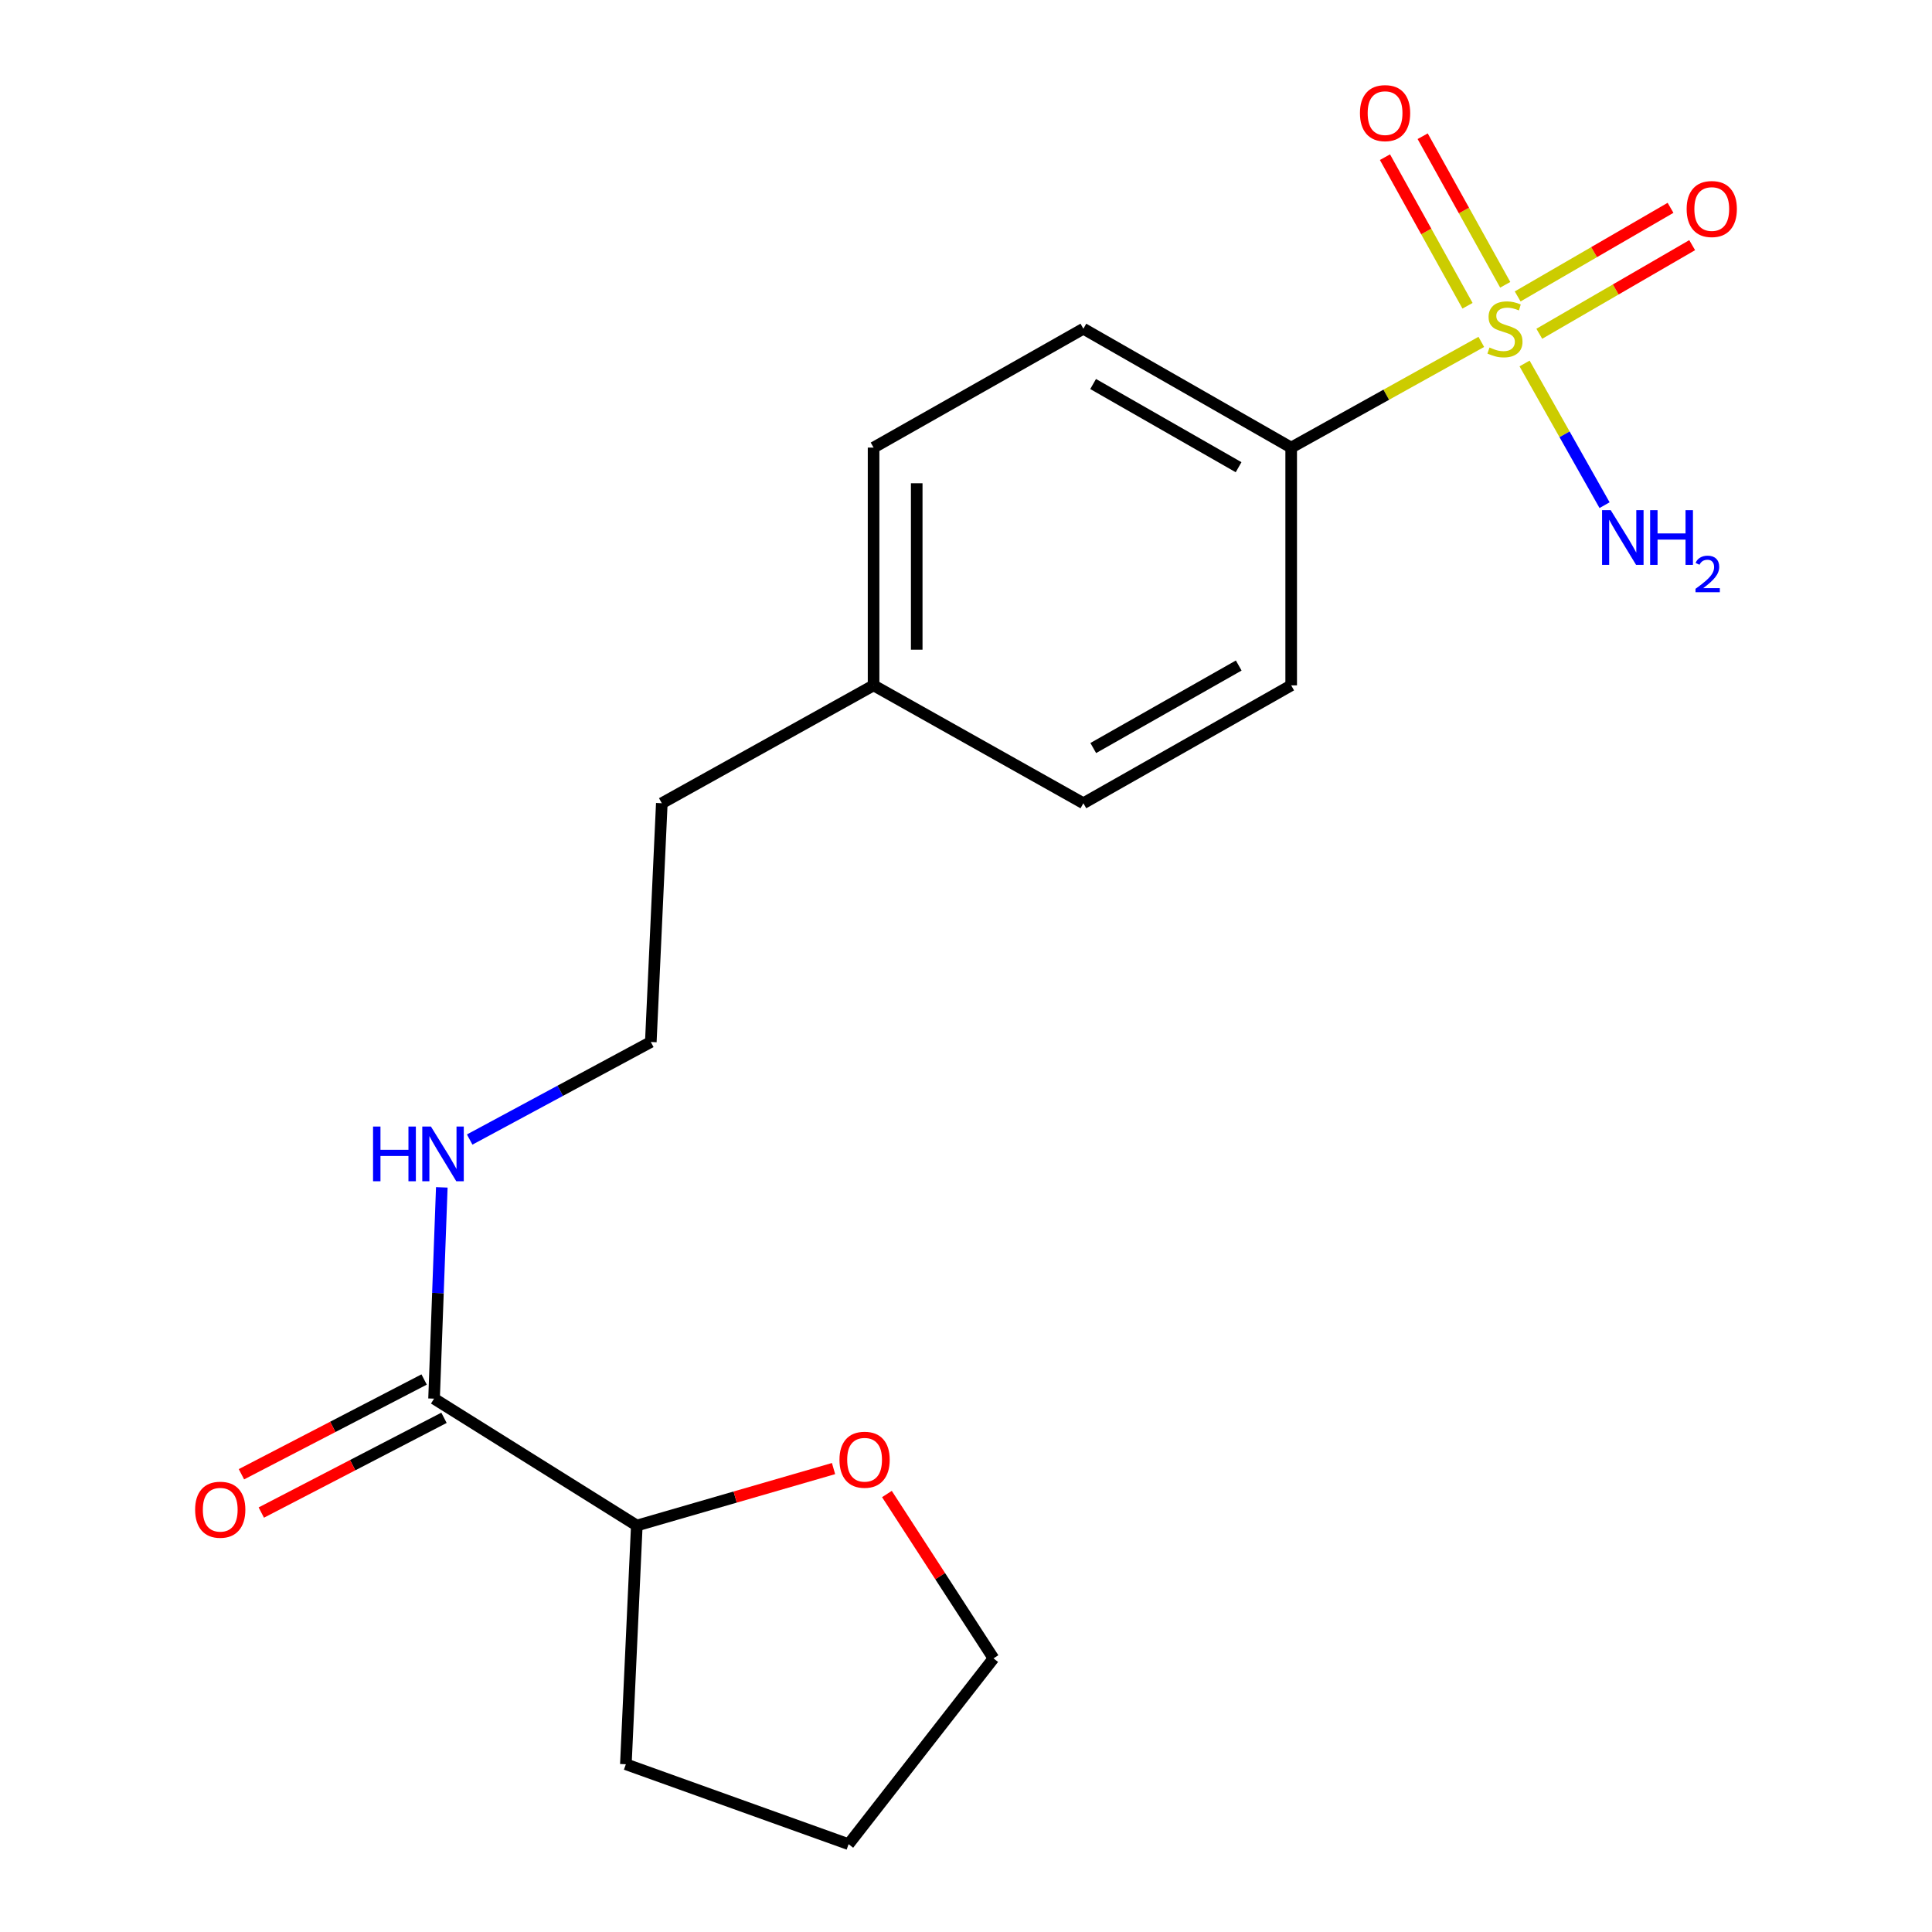<?xml version='1.0' encoding='iso-8859-1'?>
<svg version='1.1' baseProfile='full'
              xmlns='http://www.w3.org/2000/svg'
                      xmlns:rdkit='http://www.rdkit.org/xml'
                      xmlns:xlink='http://www.w3.org/1999/xlink'
                  xml:space='preserve'
width='1000px' height='1000px' viewBox='0 0 1000 1000'>
<!-- END OF HEADER -->
<rect style='opacity:1.0;fill:#FFFFFF;stroke:none' width='1000' height='1000' x='0' y='0'> </rect>
<path class='bond-0' d='M 766.721,176.959 L 717.518,204.316' style='fill:none;fill-rule:evenodd;stroke:#CCCC00;stroke-width:6px;stroke-linecap:butt;stroke-linejoin:miter;stroke-opacity:1' />
<path class='bond-0' d='M 717.518,204.316 L 668.315,231.673' style='fill:none;fill-rule:evenodd;stroke:#000000;stroke-width:6px;stroke-linecap:butt;stroke-linejoin:miter;stroke-opacity:1' />
<path class='bond-2' d='M 779.105,147.413 L 757.738,108.96' style='fill:none;fill-rule:evenodd;stroke:#CCCC00;stroke-width:6px;stroke-linecap:butt;stroke-linejoin:miter;stroke-opacity:1' />
<path class='bond-2' d='M 757.738,108.96 L 736.371,70.506' style='fill:none;fill-rule:evenodd;stroke:#FF0000;stroke-width:6px;stroke-linecap:butt;stroke-linejoin:miter;stroke-opacity:1' />
<path class='bond-2' d='M 759.585,158.26 L 738.218,119.806' style='fill:none;fill-rule:evenodd;stroke:#CCCC00;stroke-width:6px;stroke-linecap:butt;stroke-linejoin:miter;stroke-opacity:1' />
<path class='bond-2' d='M 738.218,119.806 L 716.851,81.352' style='fill:none;fill-rule:evenodd;stroke:#FF0000;stroke-width:6px;stroke-linecap:butt;stroke-linejoin:miter;stroke-opacity:1' />
<path class='bond-3' d='M 796.738,172.755 L 836.301,149.823' style='fill:none;fill-rule:evenodd;stroke:#CCCC00;stroke-width:6px;stroke-linecap:butt;stroke-linejoin:miter;stroke-opacity:1' />
<path class='bond-3' d='M 836.301,149.823 L 875.865,126.892' style='fill:none;fill-rule:evenodd;stroke:#FF0000;stroke-width:6px;stroke-linecap:butt;stroke-linejoin:miter;stroke-opacity:1' />
<path class='bond-3' d='M 785.54,153.435 L 825.103,130.503' style='fill:none;fill-rule:evenodd;stroke:#CCCC00;stroke-width:6px;stroke-linecap:butt;stroke-linejoin:miter;stroke-opacity:1' />
<path class='bond-3' d='M 825.103,130.503 L 864.666,107.571' style='fill:none;fill-rule:evenodd;stroke:#FF0000;stroke-width:6px;stroke-linecap:butt;stroke-linejoin:miter;stroke-opacity:1' />
<path class='bond-4' d='M 789.116,188.133 L 809.815,224.804' style='fill:none;fill-rule:evenodd;stroke:#CCCC00;stroke-width:6px;stroke-linecap:butt;stroke-linejoin:miter;stroke-opacity:1' />
<path class='bond-4' d='M 809.815,224.804 L 830.515,261.475' style='fill:none;fill-rule:evenodd;stroke:#0000FF;stroke-width:6px;stroke-linecap:butt;stroke-linejoin:miter;stroke-opacity:1' />
<path class='bond-9' d='M 668.315,231.673 L 560.753,170.151' style='fill:none;fill-rule:evenodd;stroke:#000000;stroke-width:6px;stroke-linecap:butt;stroke-linejoin:miter;stroke-opacity:1' />
<path class='bond-9' d='M 641.093,241.829 L 565.8,198.763' style='fill:none;fill-rule:evenodd;stroke:#000000;stroke-width:6px;stroke-linecap:butt;stroke-linejoin:miter;stroke-opacity:1' />
<path class='bond-10' d='M 668.315,231.673 L 668.315,354.743' style='fill:none;fill-rule:evenodd;stroke:#000000;stroke-width:6px;stroke-linecap:butt;stroke-linejoin:miter;stroke-opacity:1' />
<path class='bond-1' d='M 224.669,723.939 L 226.672,669.264' style='fill:none;fill-rule:evenodd;stroke:#000000;stroke-width:6px;stroke-linecap:butt;stroke-linejoin:miter;stroke-opacity:1' />
<path class='bond-1' d='M 226.672,669.264 L 228.674,614.588' style='fill:none;fill-rule:evenodd;stroke:#0000FF;stroke-width:6px;stroke-linecap:butt;stroke-linejoin:miter;stroke-opacity:1' />
<path class='bond-5' d='M 224.669,723.939 L 329.613,789.617' style='fill:none;fill-rule:evenodd;stroke:#000000;stroke-width:6px;stroke-linecap:butt;stroke-linejoin:miter;stroke-opacity:1' />
<path class='bond-6' d='M 219.528,714.027 L 172.249,738.549' style='fill:none;fill-rule:evenodd;stroke:#000000;stroke-width:6px;stroke-linecap:butt;stroke-linejoin:miter;stroke-opacity:1' />
<path class='bond-6' d='M 172.249,738.549 L 124.969,763.071' style='fill:none;fill-rule:evenodd;stroke:#FF0000;stroke-width:6px;stroke-linecap:butt;stroke-linejoin:miter;stroke-opacity:1' />
<path class='bond-6' d='M 229.81,733.851 L 182.531,758.373' style='fill:none;fill-rule:evenodd;stroke:#000000;stroke-width:6px;stroke-linecap:butt;stroke-linejoin:miter;stroke-opacity:1' />
<path class='bond-6' d='M 182.531,758.373 L 135.251,782.895' style='fill:none;fill-rule:evenodd;stroke:#FF0000;stroke-width:6px;stroke-linecap:butt;stroke-linejoin:miter;stroke-opacity:1' />
<path class='bond-7' d='M 329.613,789.617 L 380.527,774.873' style='fill:none;fill-rule:evenodd;stroke:#000000;stroke-width:6px;stroke-linecap:butt;stroke-linejoin:miter;stroke-opacity:1' />
<path class='bond-7' d='M 380.527,774.873 L 431.441,760.129' style='fill:none;fill-rule:evenodd;stroke:#FF0000;stroke-width:6px;stroke-linecap:butt;stroke-linejoin:miter;stroke-opacity:1' />
<path class='bond-17' d='M 329.613,789.617 L 323.944,913.171' style='fill:none;fill-rule:evenodd;stroke:#000000;stroke-width:6px;stroke-linecap:butt;stroke-linejoin:miter;stroke-opacity:1' />
<path class='bond-15' d='M 459.068,773.301 L 486.649,815.837' style='fill:none;fill-rule:evenodd;stroke:#FF0000;stroke-width:6px;stroke-linecap:butt;stroke-linejoin:miter;stroke-opacity:1' />
<path class='bond-15' d='M 486.649,815.837 L 514.23,858.373' style='fill:none;fill-rule:evenodd;stroke:#000000;stroke-width:6px;stroke-linecap:butt;stroke-linejoin:miter;stroke-opacity:1' />
<path class='bond-8' d='M 243.103,589.83 L 289.981,564.582' style='fill:none;fill-rule:evenodd;stroke:#0000FF;stroke-width:6px;stroke-linecap:butt;stroke-linejoin:miter;stroke-opacity:1' />
<path class='bond-8' d='M 289.981,564.582 L 336.858,539.335' style='fill:none;fill-rule:evenodd;stroke:#000000;stroke-width:6px;stroke-linecap:butt;stroke-linejoin:miter;stroke-opacity:1' />
<path class='bond-12' d='M 560.753,170.151 L 452.162,231.673' style='fill:none;fill-rule:evenodd;stroke:#000000;stroke-width:6px;stroke-linecap:butt;stroke-linejoin:miter;stroke-opacity:1' />
<path class='bond-11' d='M 668.315,354.743 L 560.753,415.756' style='fill:none;fill-rule:evenodd;stroke:#000000;stroke-width:6px;stroke-linecap:butt;stroke-linejoin:miter;stroke-opacity:1' />
<path class='bond-11' d='M 641.163,344.471 L 565.869,387.181' style='fill:none;fill-rule:evenodd;stroke:#000000;stroke-width:6px;stroke-linecap:butt;stroke-linejoin:miter;stroke-opacity:1' />
<path class='bond-13' d='M 560.753,415.756 L 452.162,354.743' style='fill:none;fill-rule:evenodd;stroke:#000000;stroke-width:6px;stroke-linecap:butt;stroke-linejoin:miter;stroke-opacity:1' />
<path class='bond-19' d='M 452.162,231.673 L 452.162,354.743' style='fill:none;fill-rule:evenodd;stroke:#000000;stroke-width:6px;stroke-linecap:butt;stroke-linejoin:miter;stroke-opacity:1' />
<path class='bond-19' d='M 474.493,250.134 L 474.493,336.282' style='fill:none;fill-rule:evenodd;stroke:#000000;stroke-width:6px;stroke-linecap:butt;stroke-linejoin:miter;stroke-opacity:1' />
<path class='bond-16' d='M 452.162,354.743 L 342.553,415.756' style='fill:none;fill-rule:evenodd;stroke:#000000;stroke-width:6px;stroke-linecap:butt;stroke-linejoin:miter;stroke-opacity:1' />
<path class='bond-14' d='M 336.858,539.335 L 342.553,415.756' style='fill:none;fill-rule:evenodd;stroke:#000000;stroke-width:6px;stroke-linecap:butt;stroke-linejoin:miter;stroke-opacity:1' />
<path class='bond-20' d='M 514.23,858.373 L 439.234,954.545' style='fill:none;fill-rule:evenodd;stroke:#000000;stroke-width:6px;stroke-linecap:butt;stroke-linejoin:miter;stroke-opacity:1' />
<path class='bond-18' d='M 323.944,913.171 L 439.234,954.545' style='fill:none;fill-rule:evenodd;stroke:#000000;stroke-width:6px;stroke-linecap:butt;stroke-linejoin:miter;stroke-opacity:1' />
<path  class='atom-0' d='M 770.966 179.871
Q 771.286 179.991, 772.606 180.551
Q 773.926 181.111, 775.366 181.471
Q 776.846 181.791, 778.286 181.791
Q 780.966 181.791, 782.526 180.511
Q 784.086 179.191, 784.086 176.911
Q 784.086 175.351, 783.286 174.391
Q 782.526 173.431, 781.326 172.911
Q 780.126 172.391, 778.126 171.791
Q 775.606 171.031, 774.086 170.311
Q 772.606 169.591, 771.526 168.071
Q 770.486 166.551, 770.486 163.991
Q 770.486 160.431, 772.886 158.231
Q 775.326 156.031, 780.126 156.031
Q 783.406 156.031, 787.126 157.591
L 786.206 160.671
Q 782.806 159.271, 780.246 159.271
Q 777.486 159.271, 775.966 160.431
Q 774.446 161.551, 774.486 163.511
Q 774.486 165.031, 775.246 165.951
Q 776.046 166.871, 777.166 167.391
Q 778.326 167.911, 780.246 168.511
Q 782.806 169.311, 784.326 170.111
Q 785.846 170.911, 786.926 172.551
Q 788.046 174.151, 788.046 176.911
Q 788.046 180.831, 785.406 182.951
Q 782.806 185.031, 778.446 185.031
Q 775.926 185.031, 774.006 184.471
Q 772.126 183.951, 769.886 183.031
L 770.966 179.871
' fill='#CCCC00'/>
<path  class='atom-3' d='M 703.91 58.55
Q 703.91 51.75, 707.27 47.95
Q 710.63 44.15, 716.91 44.15
Q 723.19 44.15, 726.55 47.95
Q 729.91 51.75, 729.91 58.55
Q 729.91 65.43, 726.51 69.35
Q 723.11 73.23, 716.91 73.23
Q 710.67 73.23, 707.27 69.35
Q 703.91 65.47, 703.91 58.55
M 716.91 70.03
Q 721.23 70.03, 723.55 67.15
Q 725.91 64.23, 725.91 58.55
Q 725.91 52.99, 723.55 50.19
Q 721.23 47.35, 716.91 47.35
Q 712.59 47.35, 710.23 50.15
Q 707.91 52.95, 707.91 58.55
Q 707.91 64.27, 710.23 67.15
Q 712.59 70.03, 716.91 70.03
' fill='#FF0000'/>
<path  class='atom-4' d='M 873.007 108.187
Q 873.007 101.387, 876.367 97.587
Q 879.727 93.787, 886.007 93.787
Q 892.287 93.787, 895.647 97.587
Q 899.007 101.387, 899.007 108.187
Q 899.007 115.067, 895.607 118.987
Q 892.207 122.867, 886.007 122.867
Q 879.767 122.867, 876.367 118.987
Q 873.007 115.107, 873.007 108.187
M 886.007 119.667
Q 890.327 119.667, 892.647 116.787
Q 895.007 113.867, 895.007 108.187
Q 895.007 102.627, 892.647 99.827
Q 890.327 96.987, 886.007 96.987
Q 881.687 96.987, 879.327 99.787
Q 877.007 102.587, 877.007 108.187
Q 877.007 113.907, 879.327 116.787
Q 881.687 119.667, 886.007 119.667
' fill='#FF0000'/>
<path  class='atom-5' d='M 833.707 264.061
L 842.987 279.061
Q 843.907 280.541, 845.387 283.221
Q 846.867 285.901, 846.947 286.061
L 846.947 264.061
L 850.707 264.061
L 850.707 292.381
L 846.827 292.381
L 836.867 275.981
Q 835.707 274.061, 834.467 271.861
Q 833.267 269.661, 832.907 268.981
L 832.907 292.381
L 829.227 292.381
L 829.227 264.061
L 833.707 264.061
' fill='#0000FF'/>
<path  class='atom-5' d='M 854.107 264.061
L 857.947 264.061
L 857.947 276.101
L 872.427 276.101
L 872.427 264.061
L 876.267 264.061
L 876.267 292.381
L 872.427 292.381
L 872.427 279.301
L 857.947 279.301
L 857.947 292.381
L 854.107 292.381
L 854.107 264.061
' fill='#0000FF'/>
<path  class='atom-5' d='M 877.64 291.388
Q 878.326 289.619, 879.963 288.642
Q 881.6 287.639, 883.87 287.639
Q 886.695 287.639, 888.279 289.17
Q 889.863 290.701, 889.863 293.42
Q 889.863 296.192, 887.804 298.78
Q 885.771 301.367, 881.547 304.429
L 890.18 304.429
L 890.18 306.541
L 877.587 306.541
L 877.587 304.772
Q 881.072 302.291, 883.131 300.443
Q 885.217 298.595, 886.22 296.932
Q 887.223 295.268, 887.223 293.552
Q 887.223 291.757, 886.326 290.754
Q 885.428 289.751, 883.87 289.751
Q 882.366 289.751, 881.362 290.358
Q 880.359 290.965, 879.646 292.312
L 877.64 291.388
' fill='#0000FF'/>
<path  class='atom-7' d='M 100.993 781.422
Q 100.993 774.622, 104.353 770.822
Q 107.713 767.022, 113.993 767.022
Q 120.273 767.022, 123.633 770.822
Q 126.993 774.622, 126.993 781.422
Q 126.993 788.302, 123.593 792.222
Q 120.193 796.102, 113.993 796.102
Q 107.753 796.102, 104.353 792.222
Q 100.993 788.342, 100.993 781.422
M 113.993 792.902
Q 118.313 792.902, 120.633 790.022
Q 122.993 787.102, 122.993 781.422
Q 122.993 775.862, 120.633 773.062
Q 118.313 770.222, 113.993 770.222
Q 109.673 770.222, 107.313 773.022
Q 104.993 775.822, 104.993 781.422
Q 104.993 787.142, 107.313 790.022
Q 109.673 792.902, 113.993 792.902
' fill='#FF0000'/>
<path  class='atom-8' d='M 434.509 755.555
Q 434.509 748.755, 437.869 744.955
Q 441.229 741.155, 447.509 741.155
Q 453.789 741.155, 457.149 744.955
Q 460.509 748.755, 460.509 755.555
Q 460.509 762.435, 457.109 766.355
Q 453.709 770.235, 447.509 770.235
Q 441.269 770.235, 437.869 766.355
Q 434.509 762.475, 434.509 755.555
M 447.509 767.035
Q 451.829 767.035, 454.149 764.155
Q 456.509 761.235, 456.509 755.555
Q 456.509 749.995, 454.149 747.195
Q 451.829 744.355, 447.509 744.355
Q 443.189 744.355, 440.829 747.155
Q 438.509 749.955, 438.509 755.555
Q 438.509 761.275, 440.829 764.155
Q 443.189 767.035, 447.509 767.035
' fill='#FF0000'/>
<path  class='atom-9' d='M 193.089 583.099
L 196.929 583.099
L 196.929 595.139
L 211.409 595.139
L 211.409 583.099
L 215.249 583.099
L 215.249 611.419
L 211.409 611.419
L 211.409 598.339
L 196.929 598.339
L 196.929 611.419
L 193.089 611.419
L 193.089 583.099
' fill='#0000FF'/>
<path  class='atom-9' d='M 223.049 583.099
L 232.329 598.099
Q 233.249 599.579, 234.729 602.259
Q 236.209 604.939, 236.289 605.099
L 236.289 583.099
L 240.049 583.099
L 240.049 611.419
L 236.169 611.419
L 226.209 595.019
Q 225.049 593.099, 223.809 590.899
Q 222.609 588.699, 222.249 588.019
L 222.249 611.419
L 218.569 611.419
L 218.569 583.099
L 223.049 583.099
' fill='#0000FF'/>
</svg>

